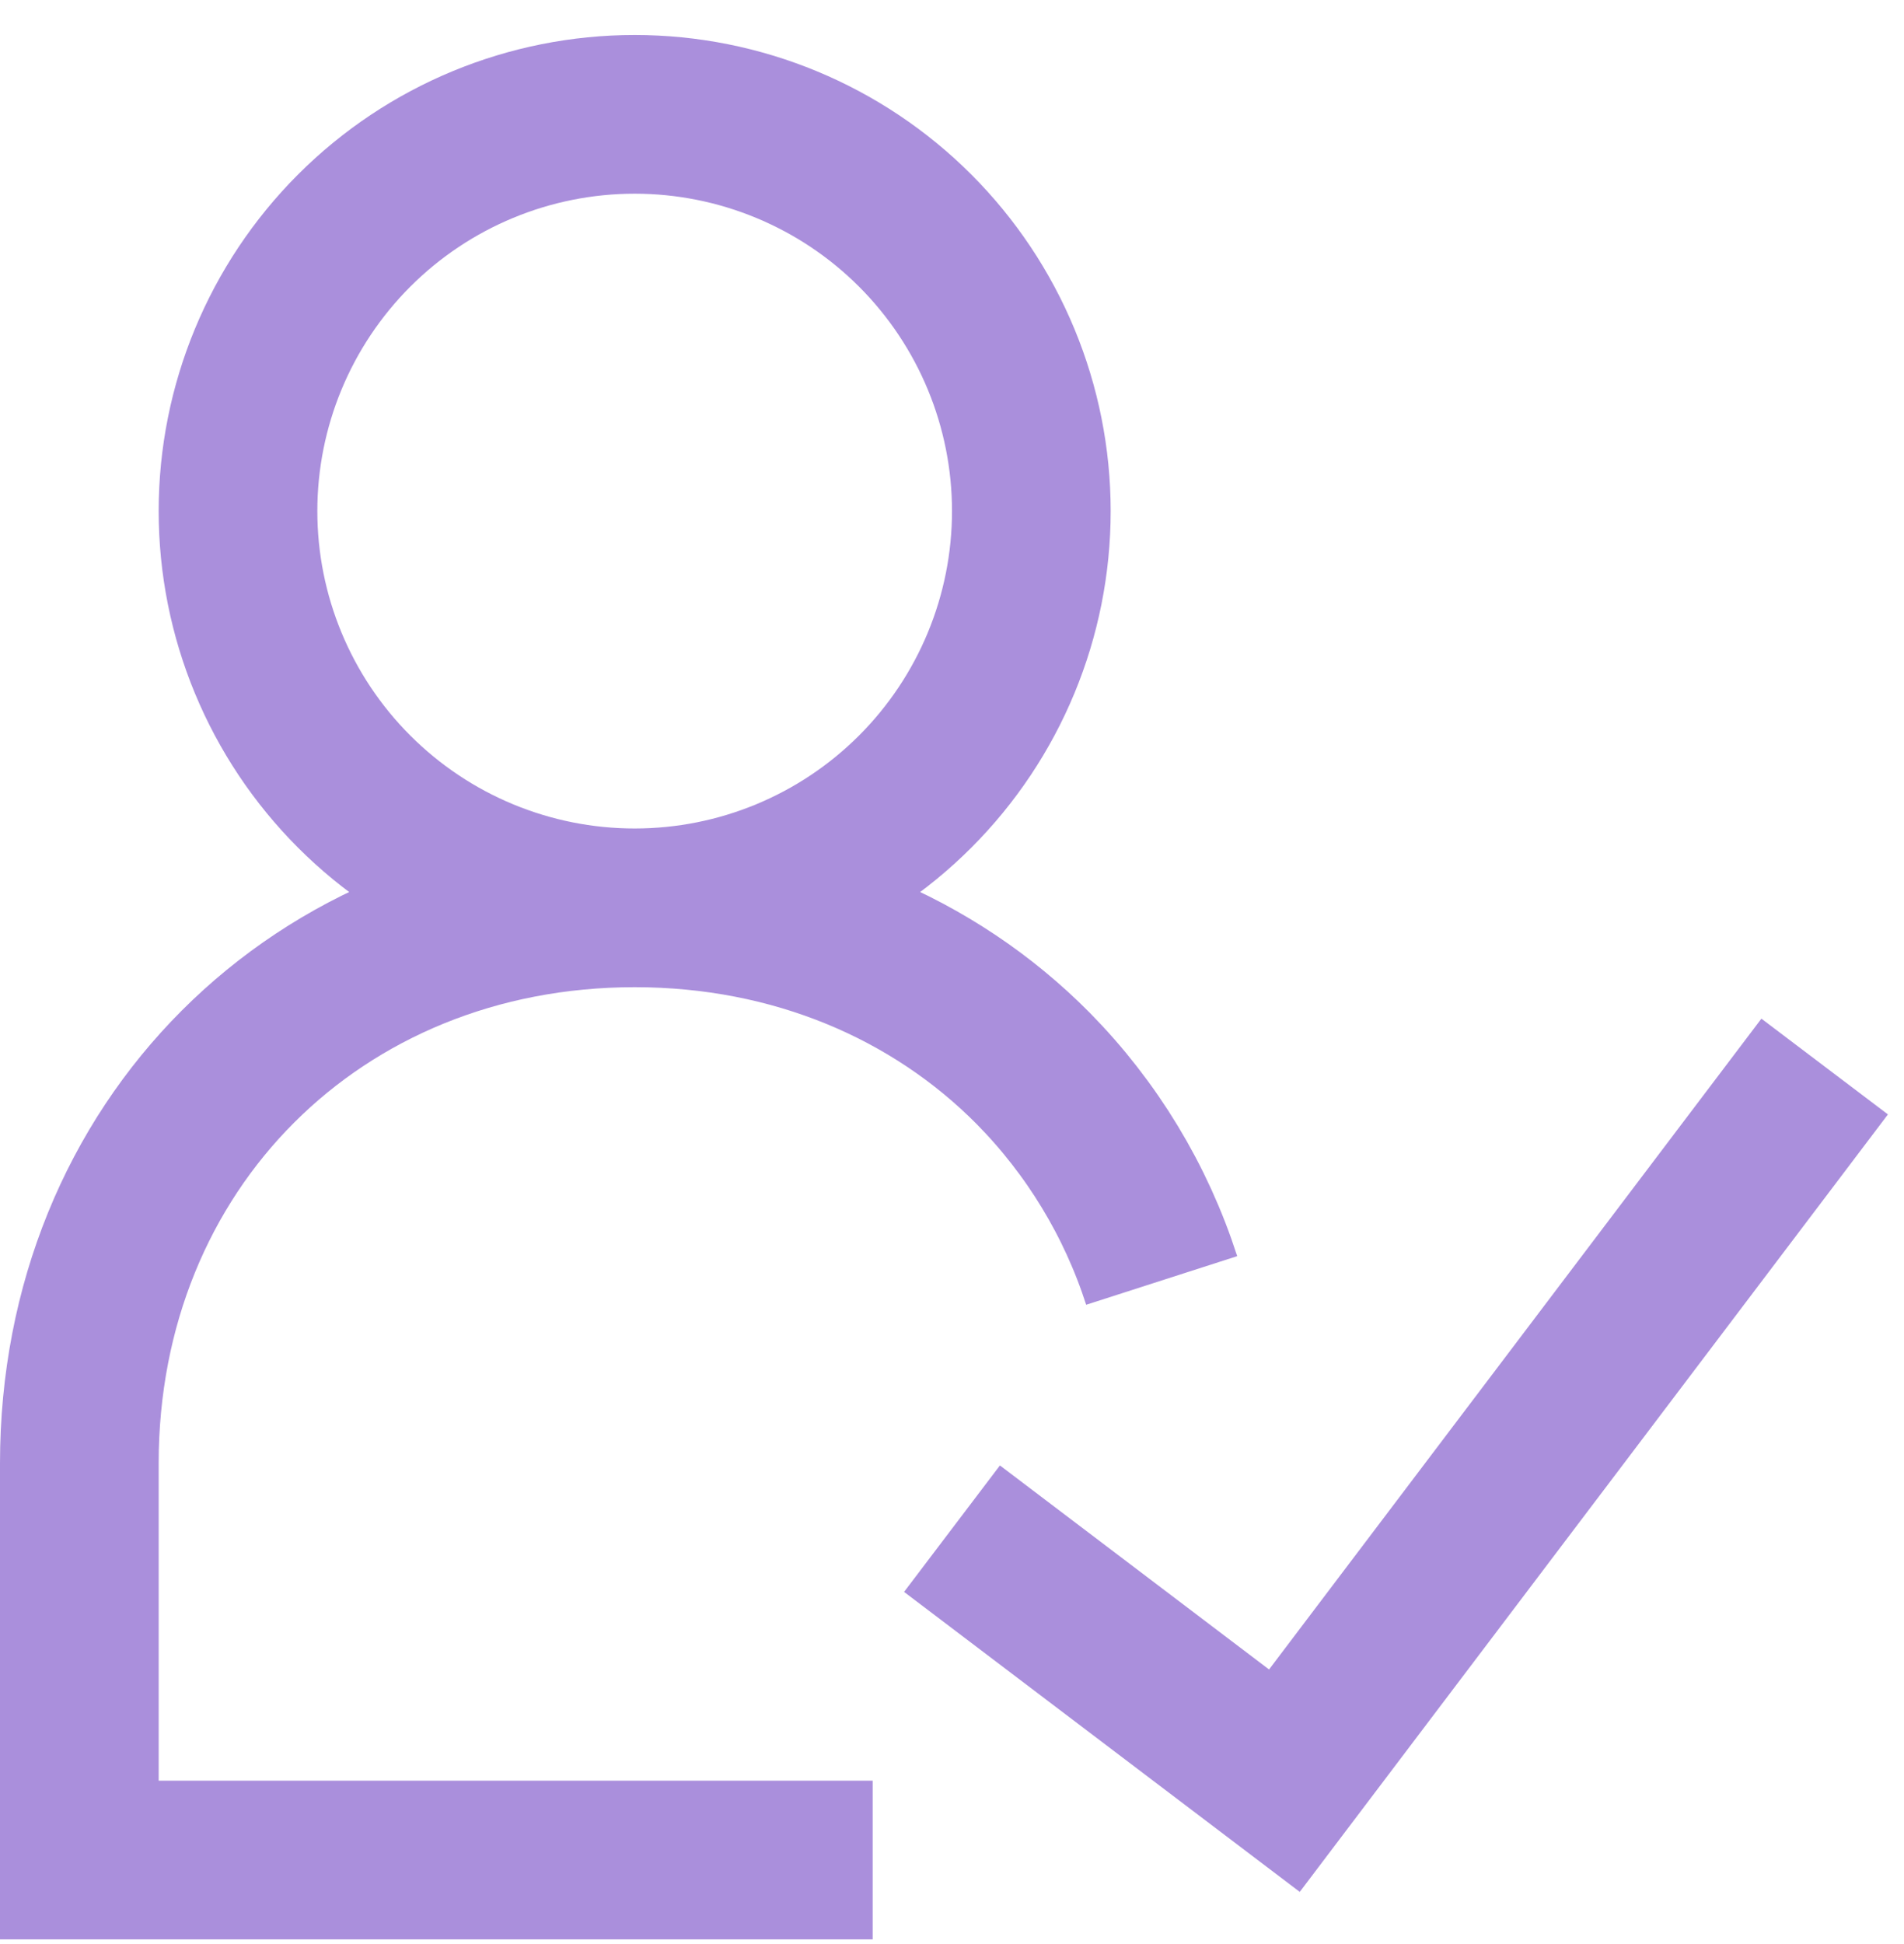 <svg width="48" height="49" viewBox="0 0 48 49" fill="none" xmlns="http://www.w3.org/2000/svg">
<g clip-path="url(#clip0_56_313)">
<path d="M16 22.882C18.652 22.882 21.196 21.829 23.071 19.953C24.946 18.078 26 15.534 26 12.882C26 10.23 24.946 7.687 23.071 5.811C21.196 3.936 18.652 2.882 16 2.882C13.348 2.882 10.804 3.936 8.929 5.811C7.054 7.687 6 10.23 6 12.882C6 15.534 7.054 18.078 8.929 19.953C10.804 21.829 13.348 22.882 16 22.882ZM16 22.882C20.026 22.882 23.544 24.402 26.046 26.928C27.529 28.432 28.639 30.263 29.286 32.274M16 22.882C8 22.882 2 28.882 2 36.882V46.882H22M24 38.53L32.38 44.882L46 26.882" stroke="#AA8FDC" stroke-width="4"/>
</g>
<defs>
<clipPath id="clip0_56_313">
<rect width="48" height="48" fill="white" transform="translate(0 0.882)"/>
</clipPath>
</defs>
</svg>
